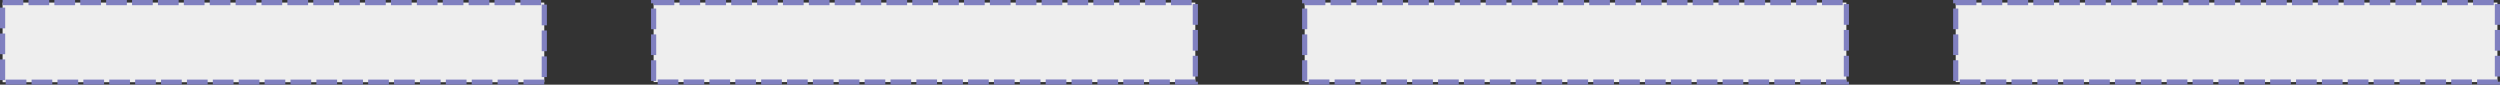 <?xml version="1.0" encoding="UTF-8" standalone="no"?>
<!-- Created with Inkscape (http://www.inkscape.org/) -->

<svg
   width="1920"
   height="65"
   viewBox="0 0 508 17.198"
   version="1.1"
   id="svg1"
   inkscape:version="1.3.2 (091e20e, 2023-11-25, custom)"
   sodipodi:docname="3-3-3-3.svg"
   inkscape:export-filename="3-3-3-3.png"
   inkscape:export-xdpi="96"
   inkscape:export-ydpi="96"
   xmlns:inkscape="http://www.inkscape.org/namespaces/inkscape"
   xmlns:sodipodi="http://sodipodi.sourceforge.net/DTD/sodipodi-0.dtd"
   xmlns="http://www.w3.org/2000/svg"
   xmlns:svg="http://www.w3.org/2000/svg">
  <rect x="0" y="0" width="508" height="17.198" fill="#333333" stroke="none"/>
  <sodipodi:namedview
     id="namedview1"
     pagecolor="#ffffff"
     bordercolor="#666666"
     borderopacity="1.0"
     inkscape:showpageshadow="2"
     inkscape:pageopacity="0.0"
     inkscape:pagecheckerboard="0"
     inkscape:deskcolor="#d1d1d1"
     inkscape:document-units="px"
     inkscape:zoom="1.4142135"
     inkscape:cx="576.64561"
     inkscape:cy="-13.081476"
     inkscape:window-width="1920"
     inkscape:window-height="1027"
     inkscape:window-x="-8"
     inkscape:window-y="-8"
     inkscape:window-maximized="1"
     inkscape:current-layer="layer1"
     showgrid="false" />
  <defs
     id="defs1" />
  <g
     inkscape:label="Layer 1"
     inkscape:groupmode="layer"
     id="layer1">
    <rect
       style="mix-blend-mode:normal;fill:#eeeeee;fill-opacity:1;fill-rule:nonzero;stroke:#8080c0;stroke-width:1.052;stroke-linejoin:miter;stroke-dasharray:4.209, 1.052;stroke-dashoffset:0;stroke-opacity:1;paint-order:markers fill stroke"
       id="rect1-9"
       width="110.073"
       height="16.177"
       x="0.526"
       y="0.526"
       inkscape:export-filename="12-0-0-0.png"
       inkscape:export-xdpi="96"
       inkscape:export-ydpi="96" />
    <rect
       style="mix-blend-mode:normal;fill:#eeeeee;fill-opacity:1;fill-rule:nonzero;stroke:#8080c0;stroke-width:1.051;stroke-linejoin:miter;stroke-dasharray:4.205, 1.051;stroke-dashoffset:0;stroke-opacity:1;paint-order:markers fill stroke"
       id="rect1-9-9"
       width="110.074"
       height="16.147"
       x="132.817"
       y="0.526"
       inkscape:export-filename="12-0-0-0.png"
       inkscape:export-xdpi="96"
       inkscape:export-ydpi="96" />
    <rect
       style="mix-blend-mode:normal;fill:#eeeeee;fill-opacity:1;fill-rule:nonzero;stroke:#8080c0;stroke-width:1.051;stroke-linejoin:miter;stroke-dasharray:4.205, 1.051;stroke-dashoffset:0;stroke-opacity:1;paint-order:markers fill stroke"
       id="rect1-9-9-2"
       width="110.074"
       height="16.147"
       x="265.109"
       y="0.526"
       inkscape:export-filename="12-0-0-0.png"
       inkscape:export-xdpi="96"
       inkscape:export-ydpi="96" />
    <rect
       style="mix-blend-mode:normal;fill:#eeeeee;fill-opacity:1;fill-rule:nonzero;stroke:#8080c0;stroke-width:1.051;stroke-linejoin:miter;stroke-dasharray:4.205, 1.051;stroke-dashoffset:0;stroke-opacity:1;paint-order:markers fill stroke"
       id="rect1-9-9-2-3"
       width="110.074"
       height="16.147"
       x="397.401"
       y="0.526"
       inkscape:export-filename="12-0-0-0.png"
       inkscape:export-xdpi="96"
       inkscape:export-ydpi="96" />
  </g>
</svg>

